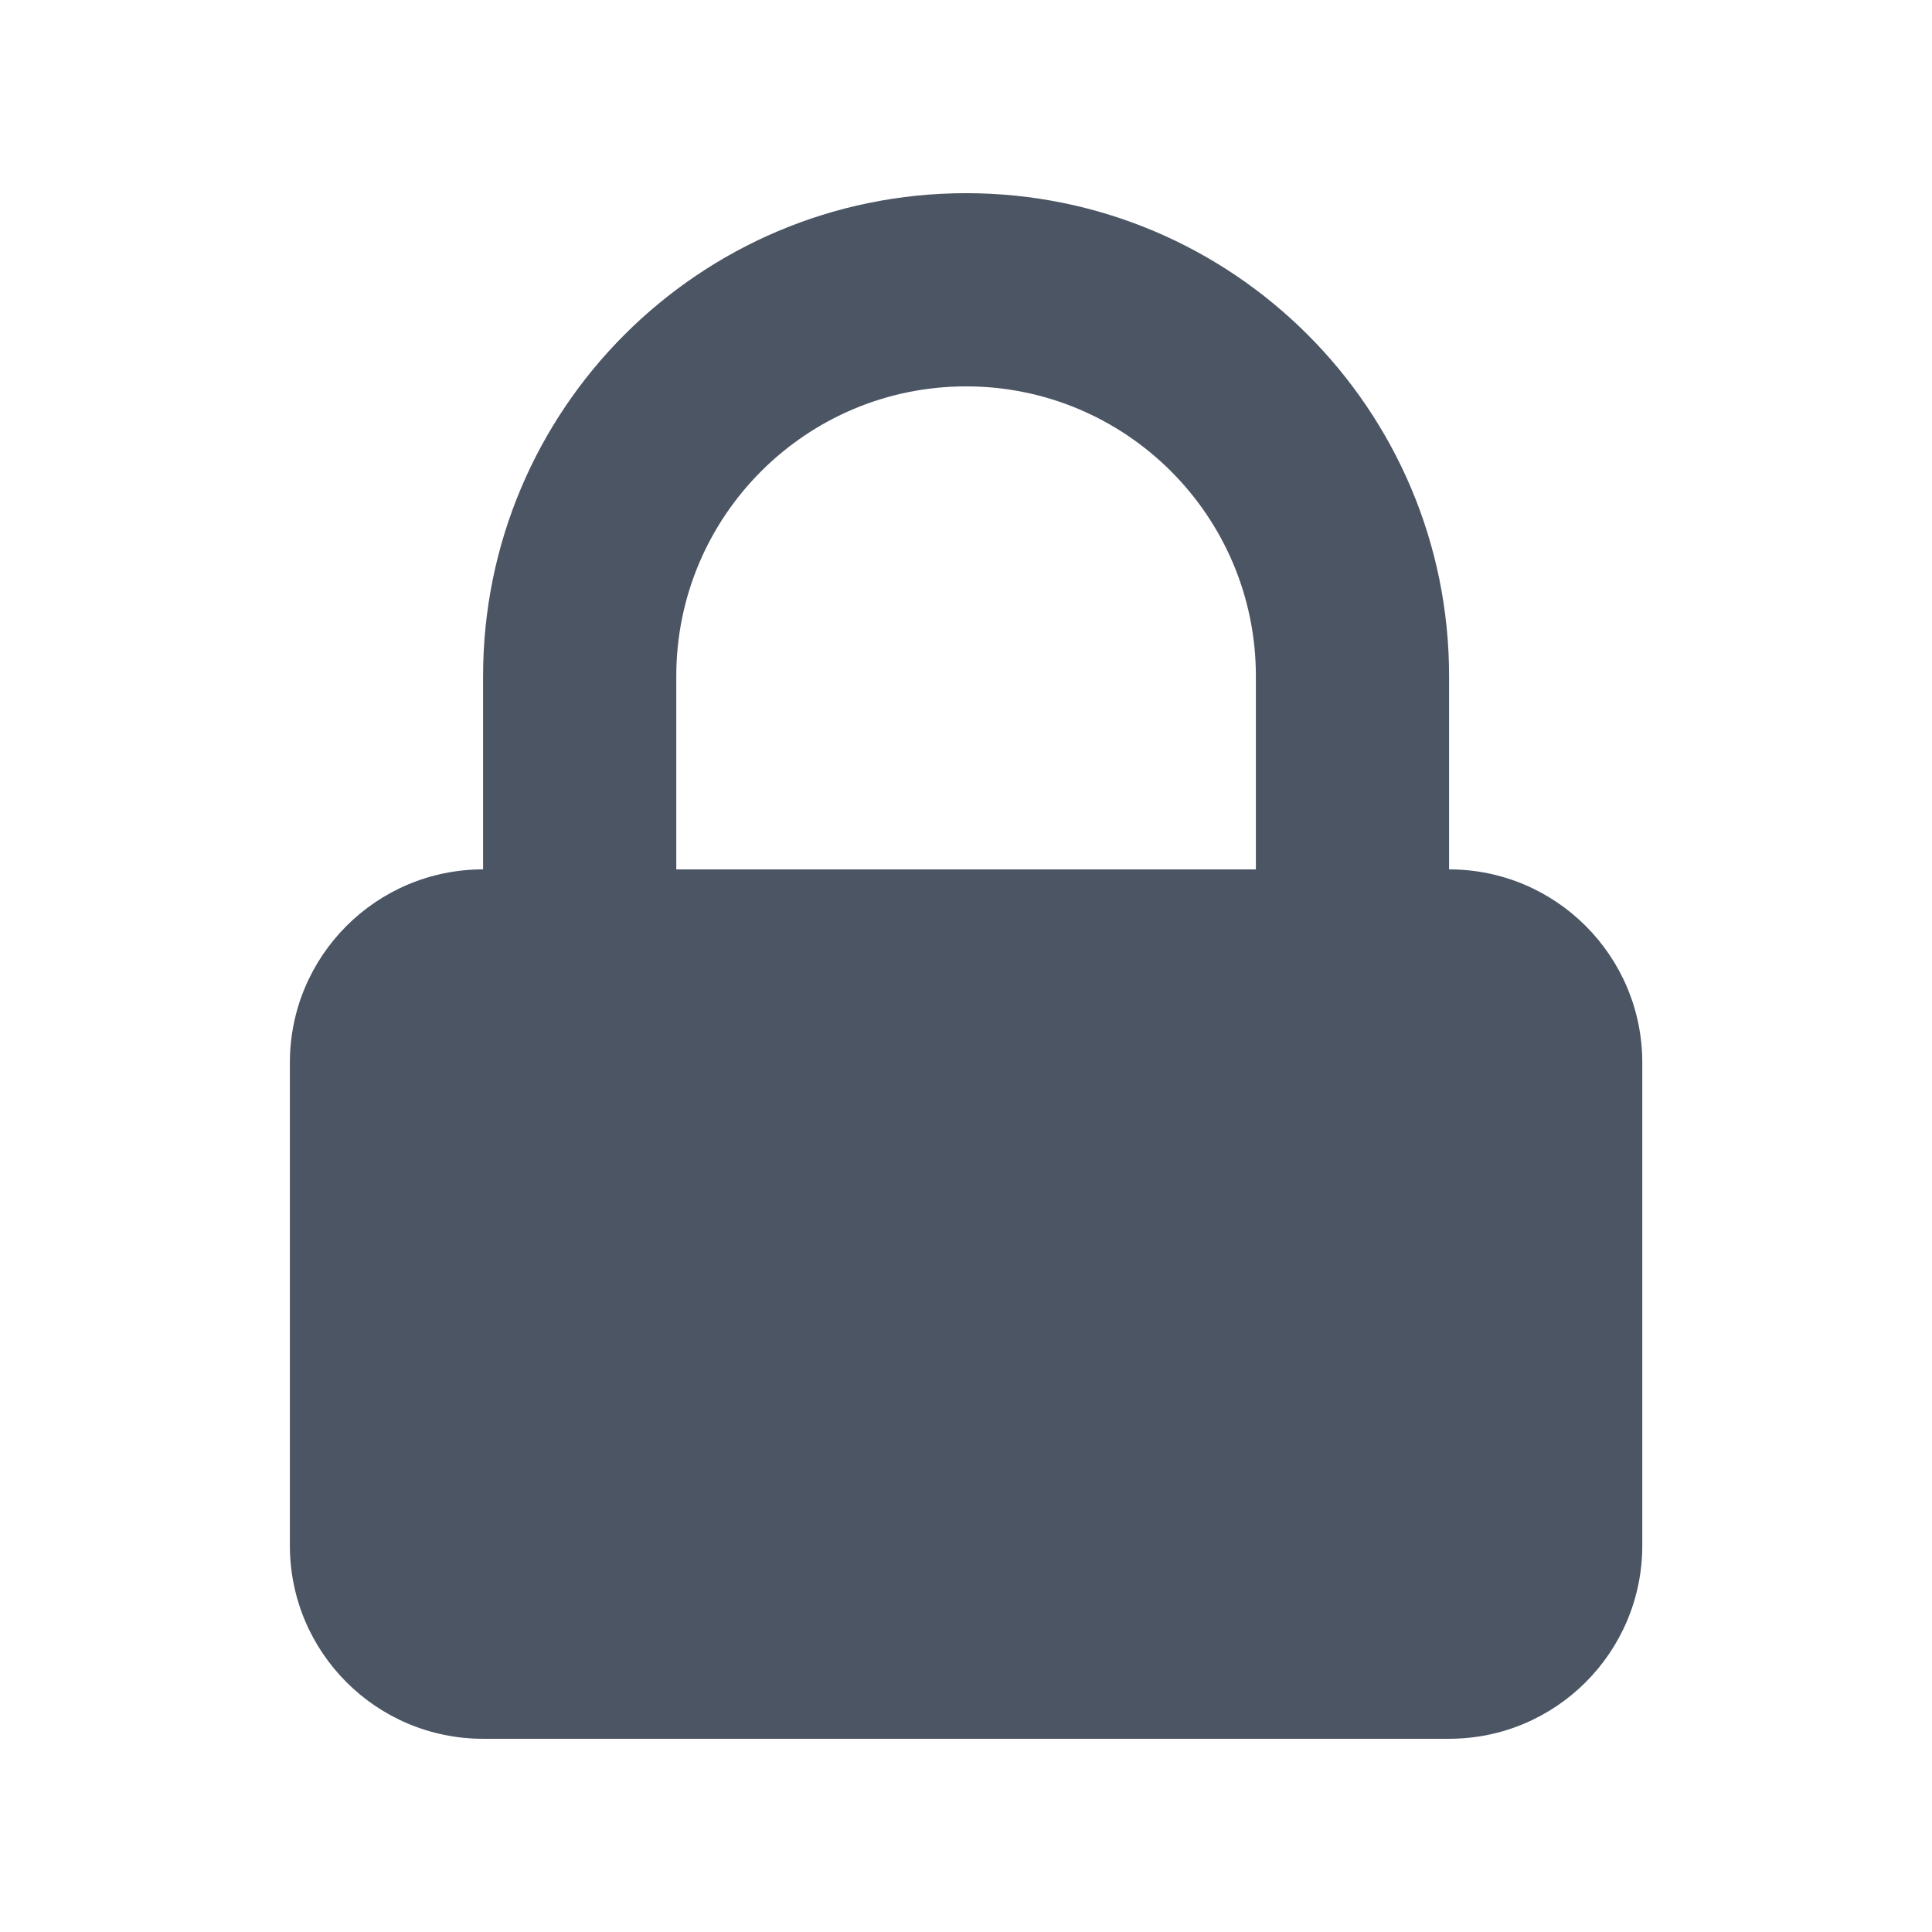 <svg width="95" height="95" viewBox="0 0 95 95" fill="none" xmlns="http://www.w3.org/2000/svg">
<path fill-rule="evenodd" clip-rule="evenodd" d="M23.754 42.749V33.249C23.754 20.132 34.387 9.499 47.504 9.499C60.621 9.499 71.254 20.132 71.254 33.249V42.749C76.501 42.749 80.754 47.002 80.754 52.249V75.999C80.754 81.246 76.501 85.499 71.254 85.499H23.754C18.507 85.499 14.254 81.246 14.254 75.999V52.249C14.254 47.002 18.507 42.749 23.754 42.749ZM61.754 33.249V42.749H33.254V33.249C33.254 25.379 39.634 18.999 47.504 18.999C55.374 18.999 61.754 25.379 61.754 33.249Z" fill="#4B5563"/>
</svg>
